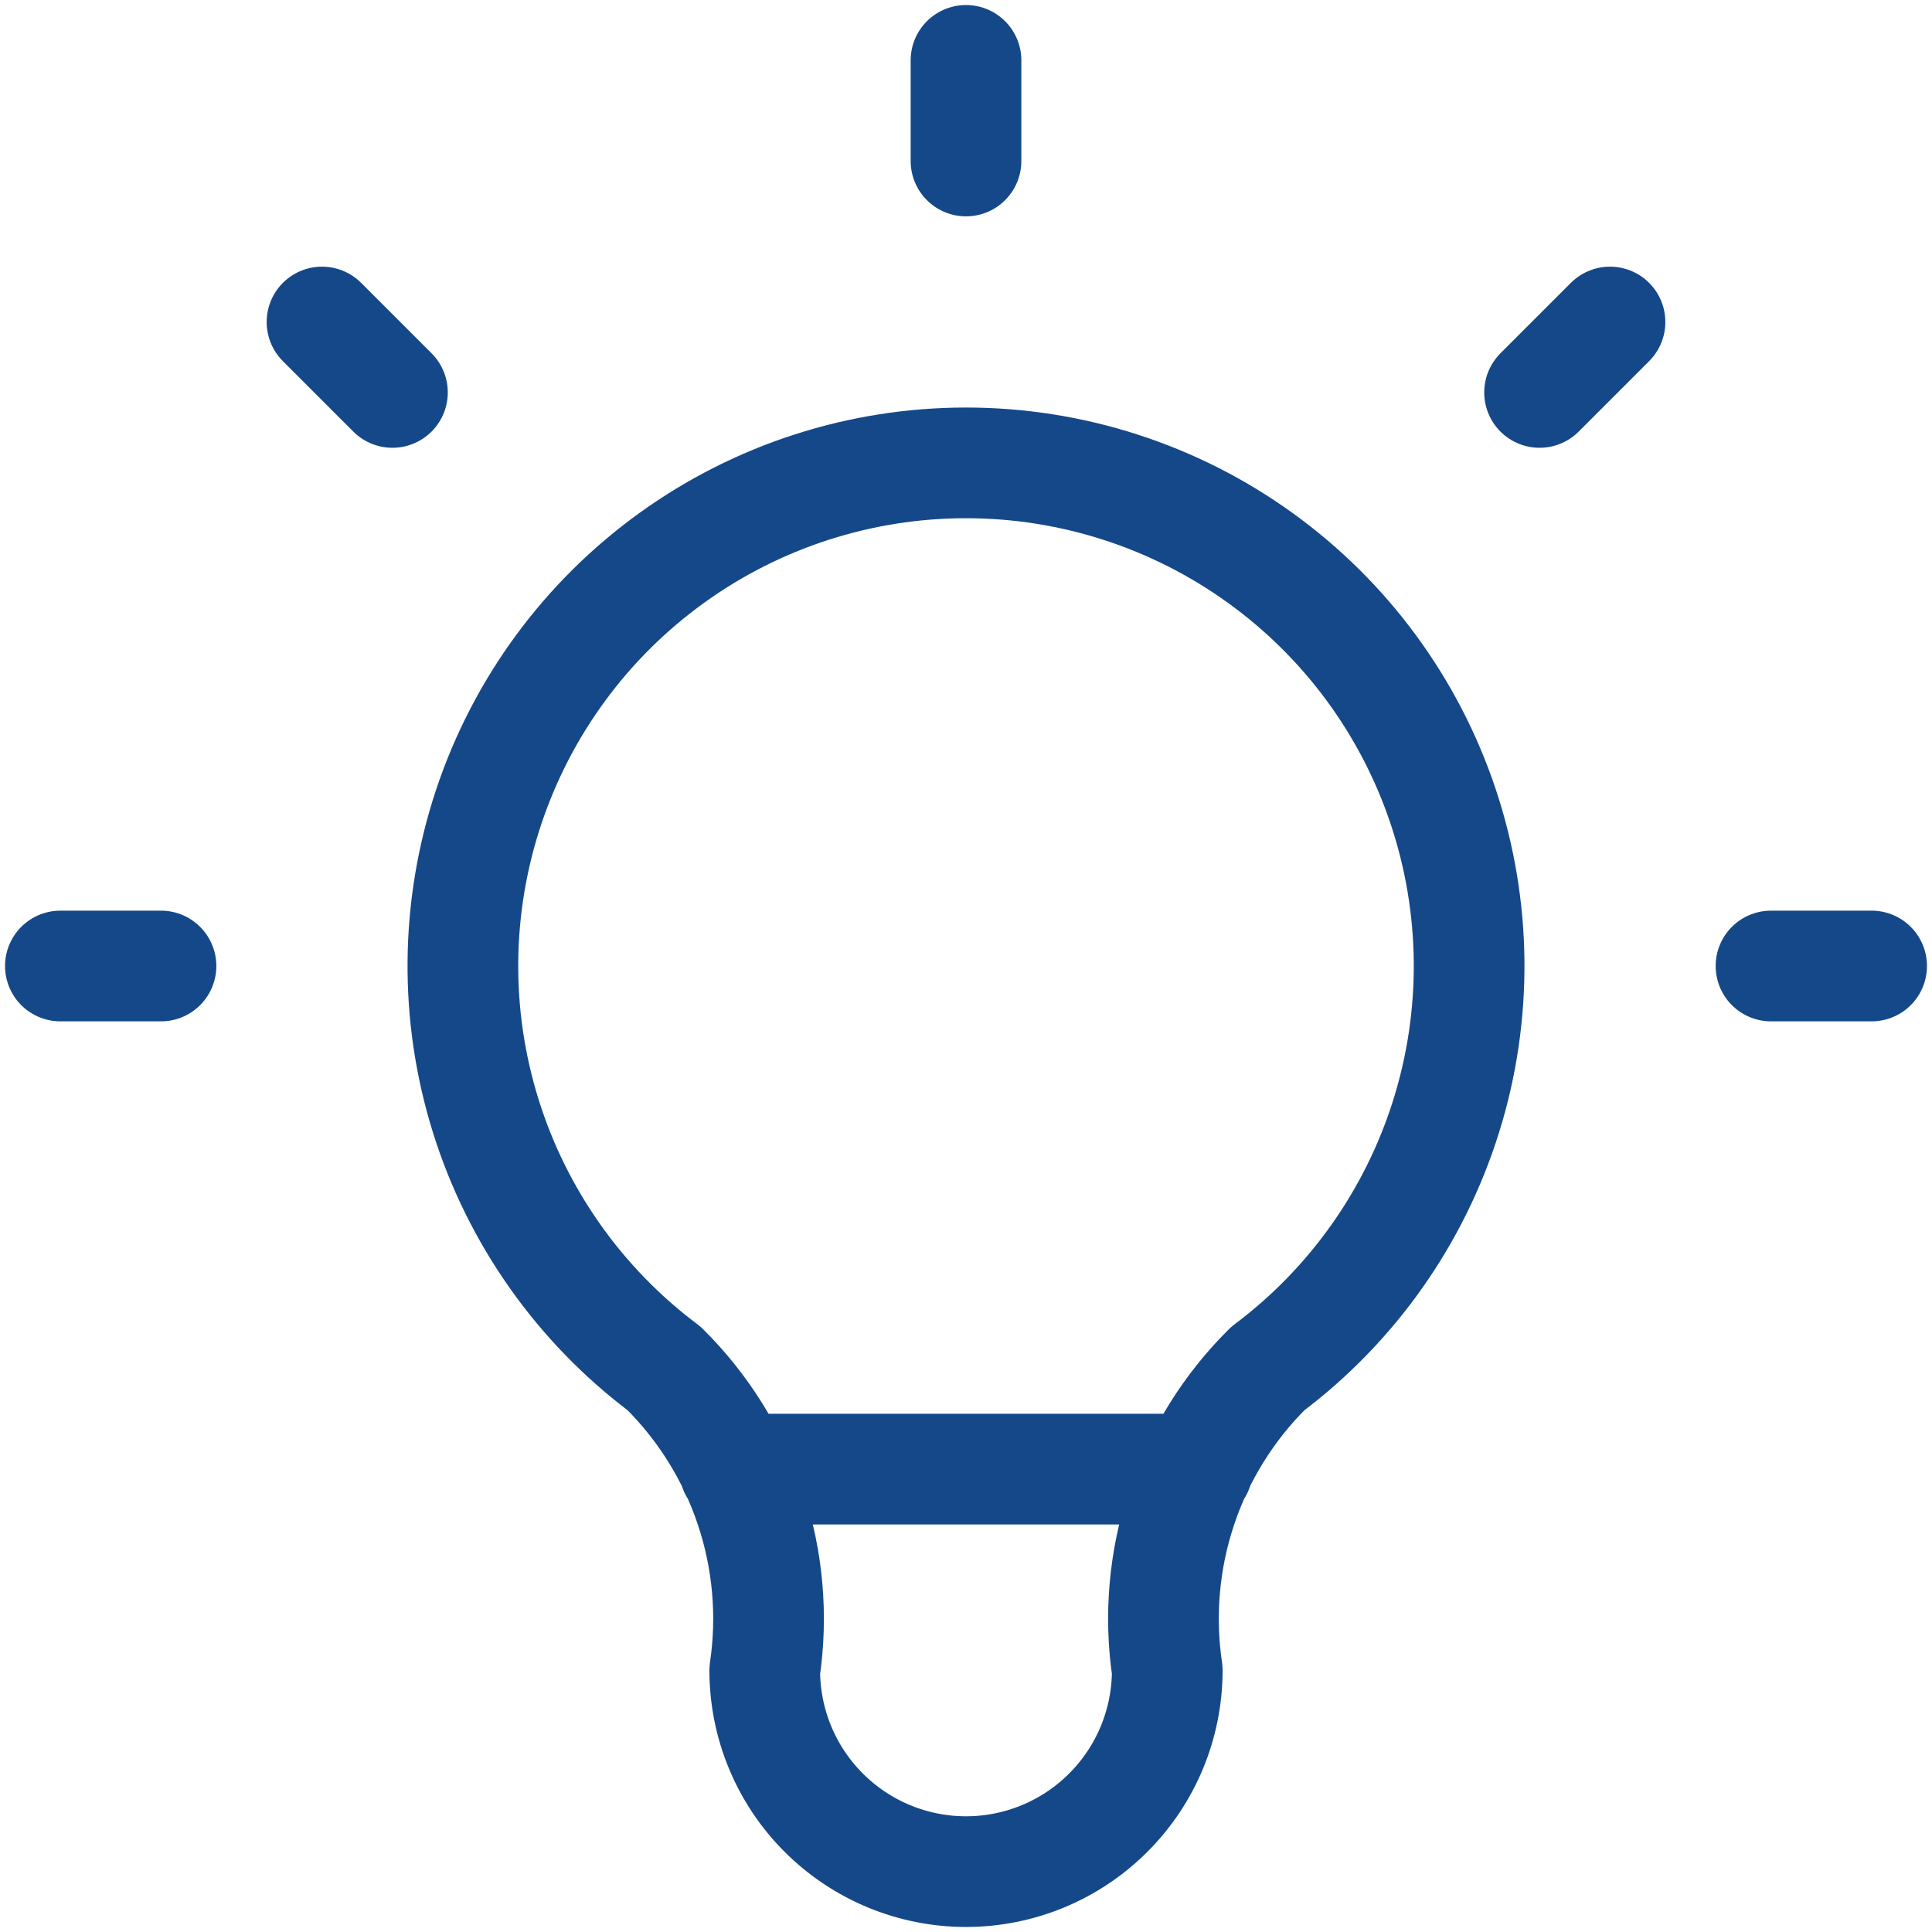 <?xml version="1.0" encoding="UTF-8"?> <svg xmlns="http://www.w3.org/2000/svg" width="48" height="48" viewBox="0 0 48 48" fill="none"> <path d="M1.5 24H4M24 1.5V4M44 24H46.5M8 8L9.75 9.75M40 8L38.25 9.75M18.25 36.5H29.75M16.5 34C14.401 32.426 12.851 30.231 12.069 27.727C11.286 25.223 11.312 22.536 12.142 20.047C12.971 17.558 14.563 15.393 16.691 13.86C18.819 12.325 21.377 11.5 24 11.5C26.623 11.5 29.181 12.325 31.309 13.86C33.437 15.393 35.029 17.558 35.858 20.047C36.688 22.536 36.714 25.223 35.931 27.727C35.149 30.231 33.599 32.426 31.5 34C30.524 34.966 29.789 36.149 29.355 37.452C28.92 38.755 28.799 40.141 29 41.5C29 42.826 28.473 44.098 27.535 45.035C26.598 45.973 25.326 46.5 24 46.5C22.674 46.5 21.402 45.973 20.465 45.035C19.527 44.098 19 42.826 19 41.5C19.201 40.141 19.08 38.755 18.645 37.452C18.211 36.149 17.476 34.966 16.5 34Z" stroke="#154889" stroke-width="2.75" stroke-linecap="round" stroke-linejoin="round"></path> </svg> 